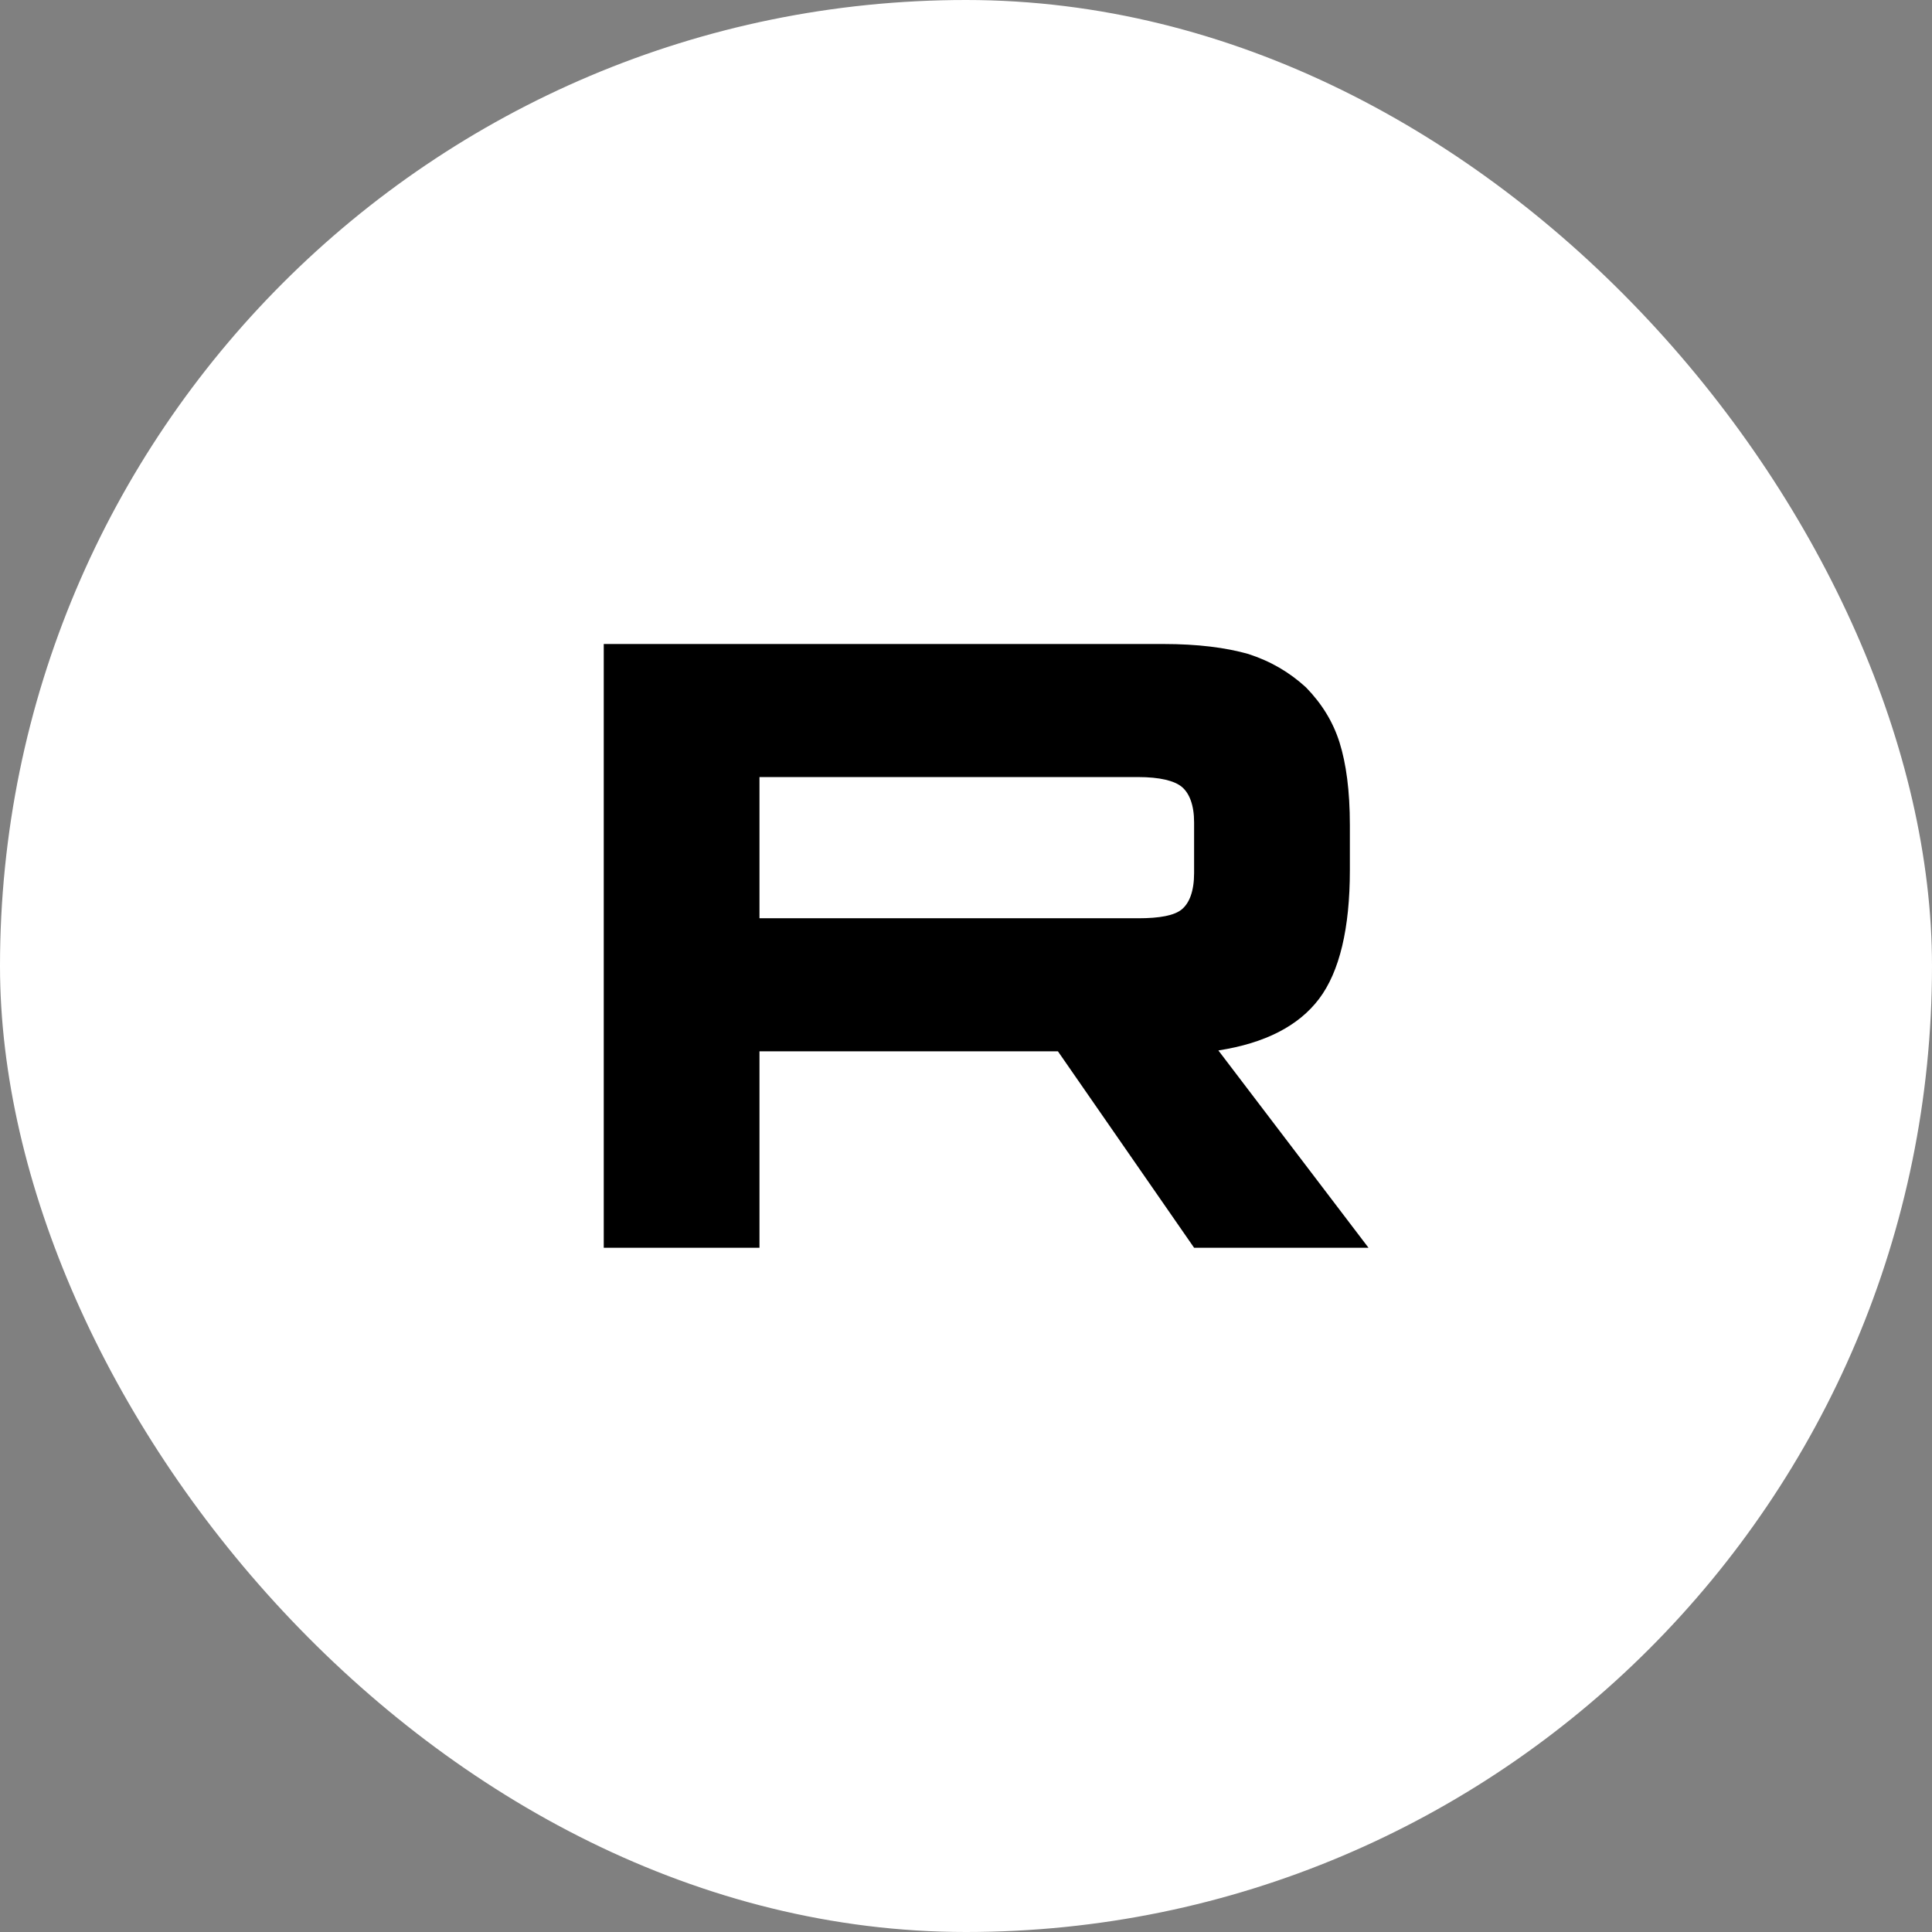 <?xml version="1.0" encoding="UTF-8"?> <svg xmlns="http://www.w3.org/2000/svg" width="48" height="48" viewBox="0 0 48 48" fill="none"><rect x="0" y="0" width="48" height="48" fill="#808080" stroke="none"/> <rect width="48" height="48" rx="24" fill="white"></rect> <path d="M28.902 16H15V31H18.869V26.12H26.284L29.667 31H34L30.27 26.098C31.428 25.918 32.262 25.49 32.772 24.816C33.282 24.141 33.537 23.061 33.537 21.622V20.498C33.537 19.643 33.444 18.969 33.282 18.451C33.12 17.934 32.842 17.484 32.448 17.079C32.031 16.697 31.567 16.427 31.011 16.247C30.455 16.09 29.76 16 28.902 16ZM28.277 22.814H18.869V19.306H28.277C28.81 19.306 29.18 19.396 29.366 19.553C29.551 19.711 29.667 20.003 29.667 20.43V21.69C29.667 22.14 29.551 22.432 29.366 22.589C29.18 22.747 28.81 22.814 28.277 22.814Z" fill="black"></path> </svg> 